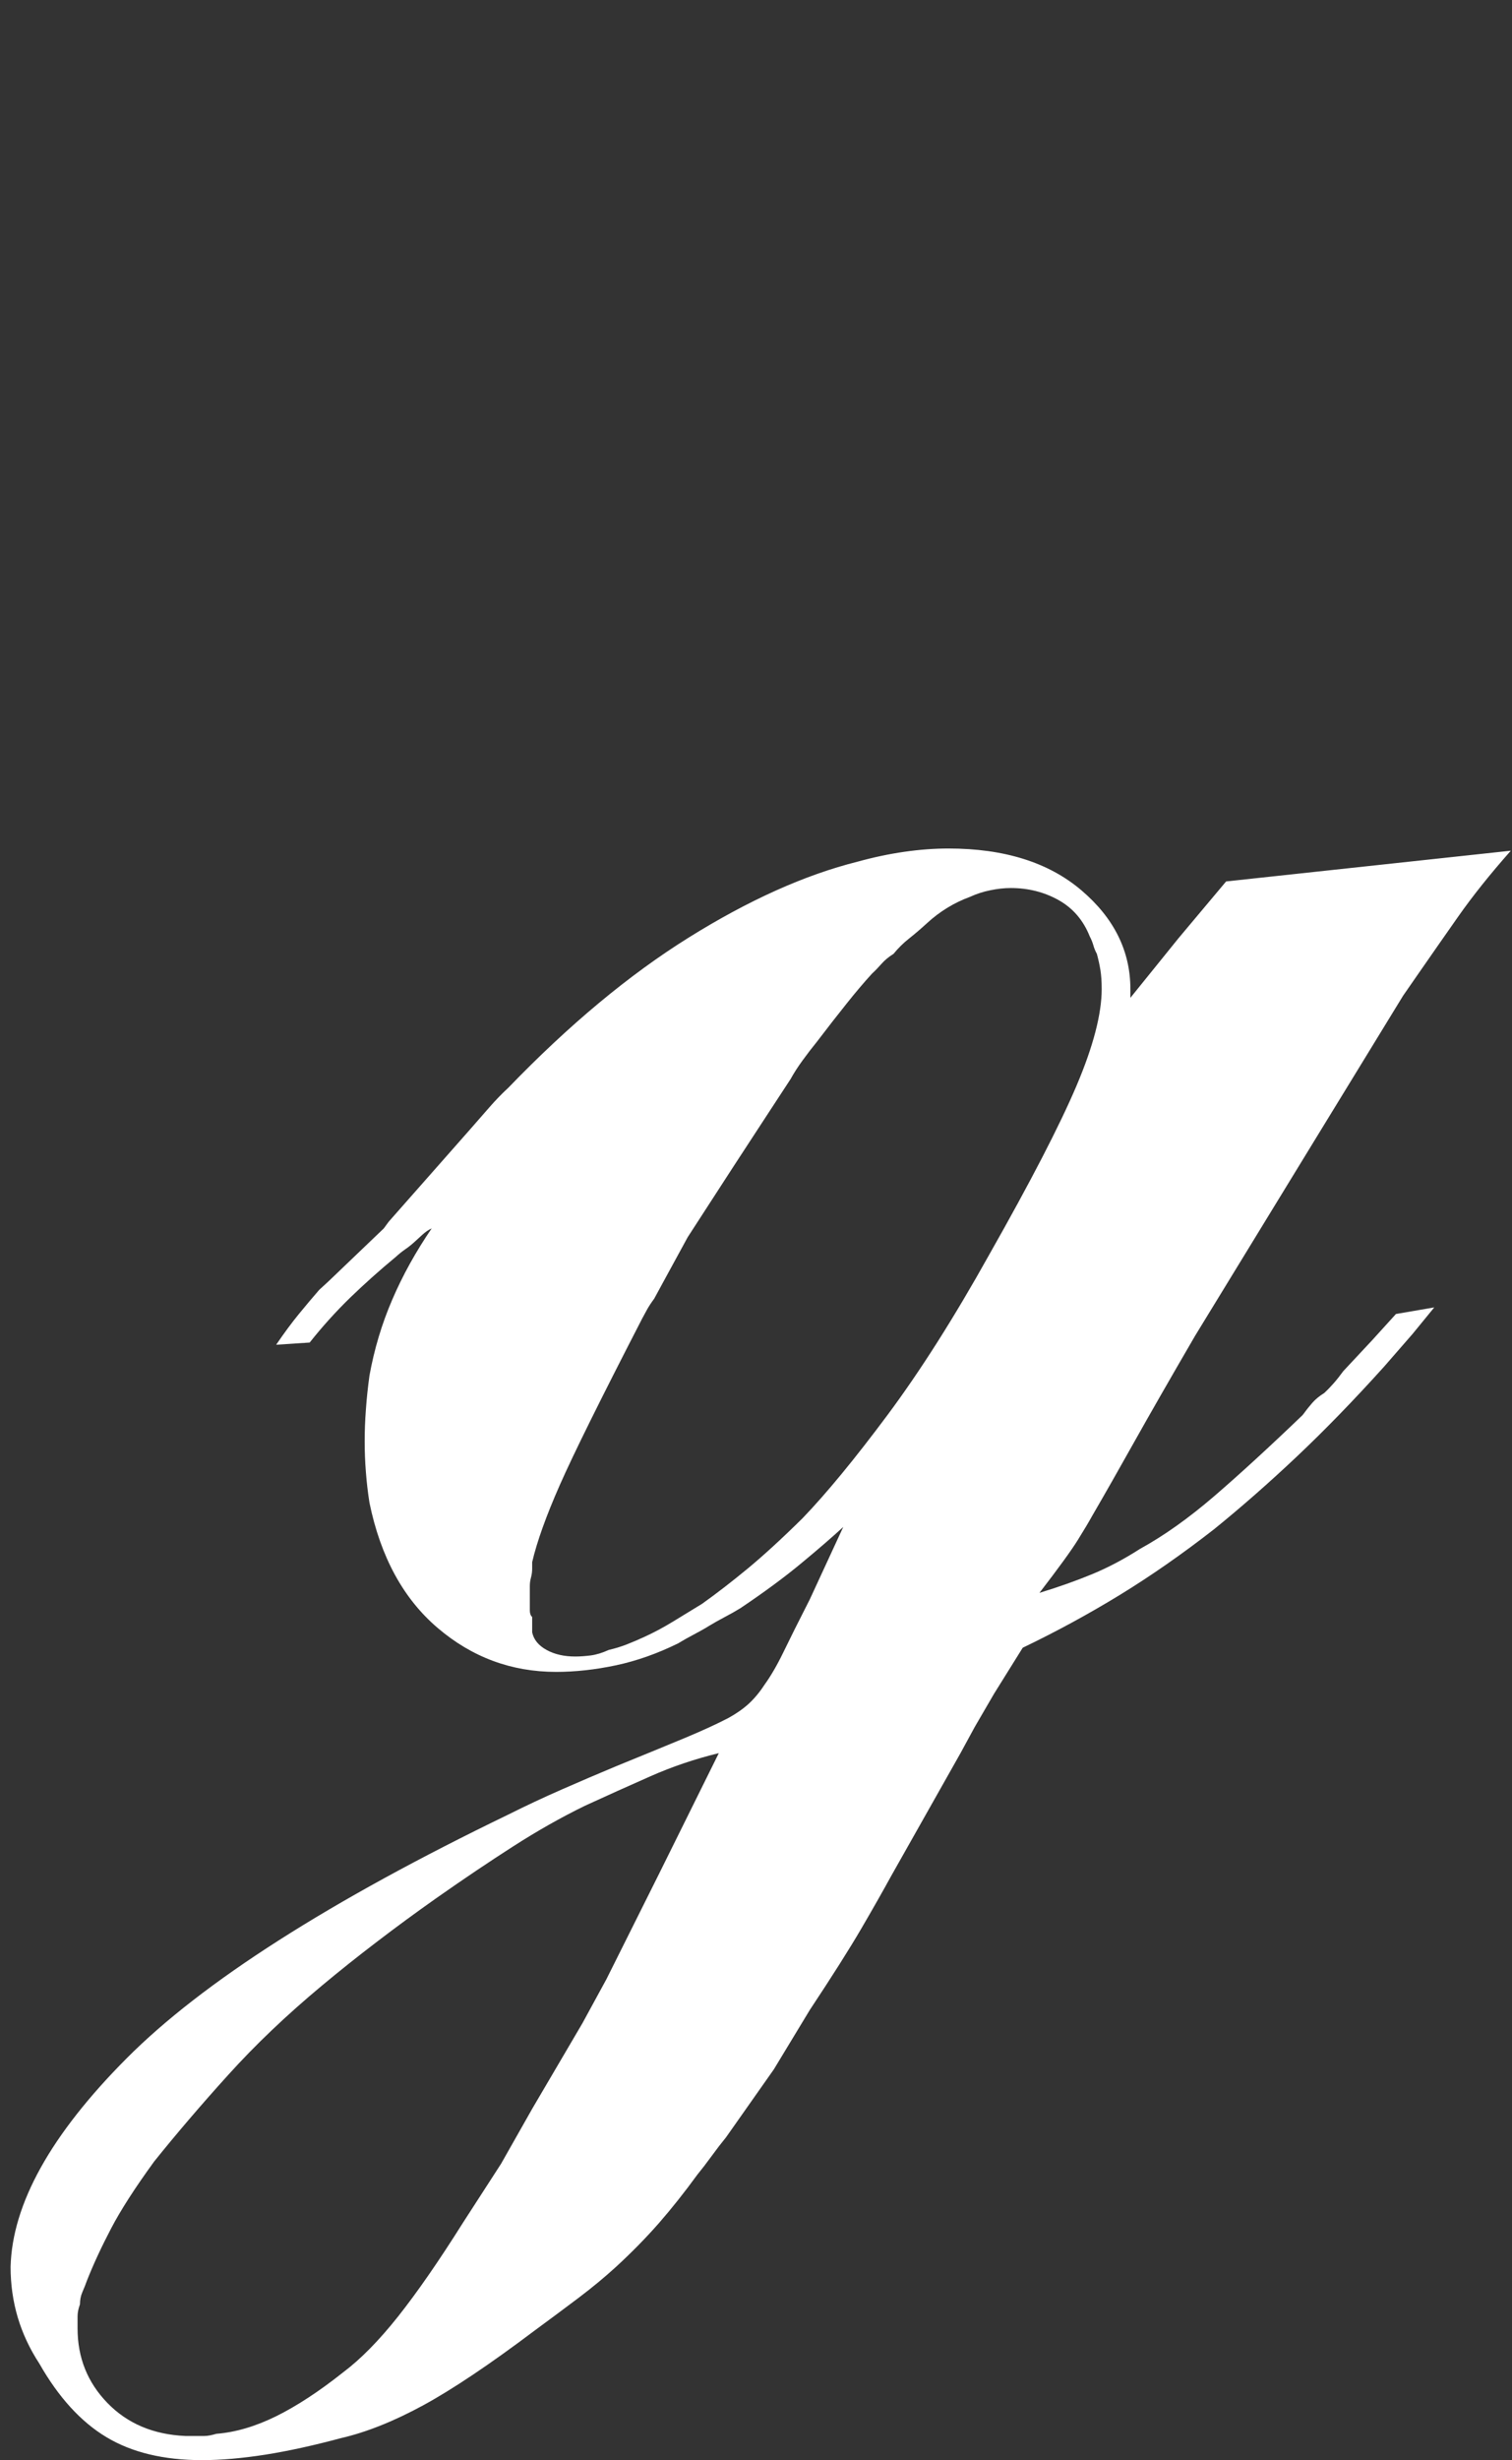 <?xml version="1.0" standalone="no"?>
<!-- Generator: Adobe Fireworks 10, Export SVG Extension by Aaron Beall (http://fireworks.abeall.com) . Version: 0.6.1  -->
<!DOCTYPE svg PUBLIC "-//W3C//DTD SVG 1.1//EN" "http://www.w3.org/Graphics/SVG/1.1/DTD/svg11.dtd">
<svg id="Untitled-%u30DA%u30FC%u30B8%201" viewBox="0 0 115 187" style="background-color:#ffffff00" version="1.1"
	xmlns="http://www.w3.org/2000/svg" xmlns:xlink="http://www.w3.org/1999/xlink" xml:space="preserve"
	x="0px" y="0px" width="115px" height="187px"
>
	<rect x="0" y="0" width="115" height="187" fill="#333333" stroke="none"/>
	<path d="M 64.136 116.069 C 63.287 116.848 62.226 117.767 60.952 118.821 C 59.678 119.881 58.13 121.022 56.311 122.244 C 55.946 122.469 55.551 122.69 55.129 122.912 C 54.702 123.136 54.309 123.358 53.944 123.579 C 53.581 123.804 53.186 124.026 52.761 124.248 C 52.335 124.472 51.942 124.693 51.579 124.915 C 49.999 125.692 48.422 126.249 46.848 126.584 C 45.27 126.917 43.755 127.084 42.298 127.084 C 38.899 127.084 35.898 125.97 33.289 123.745 C 30.68 121.522 28.949 118.35 28.102 114.233 C 27.979 113.456 27.887 112.676 27.829 111.897 C 27.766 111.118 27.737 110.34 27.737 109.561 C 27.737 108.782 27.766 107.974 27.829 107.141 C 27.887 106.305 27.979 105.445 28.102 104.553 C 28.465 102.55 29.04 100.63 29.831 98.795 C 30.617 96.959 31.62 95.152 32.834 93.371 C 32.59 93.481 32.348 93.649 32.106 93.871 C 31.862 94.095 31.679 94.262 31.561 94.371 C 31.316 94.595 31.074 94.79 30.832 94.955 C 30.588 95.123 30.346 95.317 30.104 95.539 C 28.89 96.543 27.737 97.572 26.646 98.626 C 25.555 99.687 24.523 100.827 23.553 102.05 L 21.005 102.217 C 21.61 101.327 22.188 100.546 22.734 99.879 C 23.279 99.211 23.795 98.602 24.281 98.043 L 25.009 97.375 L 29.193 93.371 L 29.559 92.871 L 35.744 85.859 C 36.228 85.305 36.715 84.749 37.201 84.192 C 37.685 83.637 38.171 83.134 38.657 82.688 C 43.269 77.907 47.847 74.093 52.399 71.256 C 56.949 68.42 61.223 66.5 65.227 65.498 C 66.439 65.164 67.621 64.913 68.777 64.748 C 69.93 64.581 71.053 64.497 72.143 64.497 C 76.389 64.497 79.756 65.556 82.244 67.669 C 84.73 69.783 85.975 72.286 85.975 75.179 C 85.975 75.291 85.975 75.404 85.975 75.512 C 85.975 75.626 85.975 75.736 85.975 75.847 L 89.615 71.34 L 93.256 67 L 114.911 64.664 C 113.334 66.446 112.001 68.114 110.907 69.672 C 109.816 71.229 108.844 72.619 107.995 73.844 L 106.721 75.68 L 99.261 87.863 L 90.889 101.55 C 88.947 104.886 87.4 107.587 86.248 109.642 C 85.093 111.704 84.034 113.565 83.064 115.234 C 82.819 115.679 82.454 116.293 81.97 117.069 C 81.484 117.85 80.516 119.186 79.06 121.076 C 80.516 120.633 81.85 120.157 83.064 119.657 C 84.276 119.156 85.487 118.518 86.703 117.737 C 88.524 116.736 90.403 115.402 92.345 113.733 C 94.285 112.062 96.531 110.006 99.079 107.557 C 99.321 107.223 99.563 106.919 99.807 106.638 C 100.049 106.362 100.352 106.113 100.715 105.889 C 100.957 105.667 101.2 105.416 101.444 105.138 C 101.686 104.861 101.928 104.553 102.172 104.218 L 104.356 101.882 L 106.175 99.879 L 109.088 99.379 L 107.449 101.382 L 105.268 103.886 C 102.959 106.446 100.745 108.725 98.622 110.728 C 96.499 112.73 94.406 114.566 92.345 116.236 C 89.917 118.129 87.522 119.797 85.158 121.243 C 82.79 122.69 80.334 124.026 77.787 125.248 L 75.602 128.752 L 74.145 131.256 L 73.055 133.259 L 67.776 142.607 C 67.168 143.716 66.412 145.051 65.501 146.611 C 64.591 148.168 63.287 150.226 61.589 152.787 L 58.859 157.294 L 55.218 162.466 C 54.855 162.91 54.49 163.385 54.127 163.885 C 53.764 164.385 53.399 164.859 53.036 165.305 C 52.063 166.64 51.093 167.863 50.123 168.976 C 49.15 170.085 48.06 171.199 46.848 172.313 C 45.995 173.092 45.056 173.87 44.026 174.649 C 42.994 175.428 41.871 176.261 40.66 177.153 C 37.26 179.713 34.441 181.604 32.197 182.828 C 29.952 184.05 27.858 184.886 25.918 185.331 C 23.854 185.886 21.943 186.305 20.186 186.584 C 18.426 186.859 16.819 187 15.363 187 C 12.45 187 10.024 186.416 8.084 185.248 C 6.143 184.08 4.445 182.214 2.989 179.656 C 2.261 178.543 1.715 177.375 1.35 176.153 C 0.987 174.928 0.805 173.649 0.805 172.313 C 0.926 167.527 3.87 162.242 9.632 156.458 C 15.39 150.672 25.069 144.496 38.657 137.931 C 39.99 137.264 41.355 136.623 42.752 136.012 C 44.145 135.401 45.51 134.817 46.848 134.26 C 49.032 133.368 50.79 132.647 52.125 132.092 C 53.458 131.533 54.551 131.032 55.401 130.588 C 56.006 130.256 56.521 129.893 56.949 129.504 C 57.37 129.113 57.767 128.642 58.13 128.085 C 58.615 127.417 59.101 126.584 59.587 125.581 C 60.071 124.58 60.737 123.244 61.589 121.576 L 64.136 116.069 ZM 49.486 135.012 C 47.847 135.734 46.179 136.485 44.481 137.264 C 42.661 138.153 40.842 139.184 39.023 140.352 C 37.201 141.52 35.258 142.828 33.197 144.274 C 31.62 145.386 30.104 146.5 28.648 147.614 C 27.191 148.723 25.797 149.837 24.462 150.951 C 21.793 153.175 19.426 155.428 17.365 157.71 C 15.302 159.989 13.421 162.188 11.724 164.302 C 10.268 166.305 9.175 168 8.449 169.393 C 7.721 170.783 7.114 172.089 6.628 173.315 C 6.508 173.649 6.386 173.954 6.264 174.233 C 6.143 174.509 6.082 174.817 6.082 175.152 C 5.963 175.484 5.899 175.79 5.899 176.069 C 5.899 176.344 5.899 176.653 5.899 176.987 C 5.899 179.211 6.66 181.103 8.175 182.66 C 9.69 184.218 11.66 185.054 14.089 185.164 C 14.207 185.164 14.299 185.164 14.361 185.164 C 14.422 185.164 14.511 185.164 14.635 185.164 C 14.998 185.164 15.302 185.164 15.546 185.164 C 15.787 185.164 16.091 185.107 16.454 184.999 C 17.91 184.886 19.426 184.44 21.005 183.663 C 22.581 182.883 24.281 181.769 26.1 180.325 C 27.433 179.324 28.83 177.905 30.287 176.069 C 31.741 174.233 33.379 171.867 35.199 168.976 L 38.112 164.469 L 40.476 160.297 L 44.3 153.787 L 45.574 151.451 L 46.12 150.45 L 50.123 142.439 L 54.672 133.259 C 52.853 133.703 51.123 134.287 49.486 135.012 ZM 40.387 119.908 C 40.324 120.132 40.297 120.354 40.297 120.576 C 40.297 120.8 40.297 121.022 40.297 121.243 C 40.297 121.468 40.297 121.69 40.297 121.909 C 40.297 122.022 40.297 122.19 40.297 122.412 C 40.297 122.636 40.355 122.801 40.476 122.912 C 40.476 123.136 40.476 123.328 40.476 123.496 C 40.476 123.663 40.476 123.858 40.476 124.08 C 40.597 124.637 40.96 125.08 41.57 125.415 C 42.174 125.749 42.903 125.916 43.755 125.916 C 44.118 125.916 44.51 125.886 44.937 125.833 C 45.359 125.776 45.816 125.637 46.302 125.415 C 46.786 125.303 47.24 125.164 47.666 124.997 C 48.089 124.832 48.546 124.637 49.032 124.413 C 49.76 124.08 50.486 123.691 51.214 123.244 C 51.942 122.801 52.671 122.355 53.399 121.909 C 54.49 121.133 55.642 120.241 56.857 119.24 C 58.069 118.238 59.464 116.961 61.043 115.402 C 62.862 113.511 65.015 110.894 67.503 107.557 C 69.988 104.218 72.568 100.159 75.236 95.374 C 78.391 89.81 80.605 85.527 81.881 82.523 C 83.155 79.519 83.792 77.072 83.792 75.179 C 83.792 74.622 83.76 74.151 83.7 73.76 C 83.637 73.371 83.548 72.954 83.427 72.508 C 83.306 72.286 83.214 72.064 83.155 71.841 C 83.091 71.619 83 71.397 82.882 71.172 C 82.394 69.95 81.608 69.032 80.516 68.42 C 79.423 67.808 78.208 67.501 76.875 67.501 C 76.389 67.501 75.874 67.557 75.328 67.669 C 74.782 67.779 74.264 67.947 73.783 68.169 C 73.173 68.393 72.598 68.669 72.052 69.004 C 71.507 69.337 70.989 69.728 70.507 70.172 C 70.02 70.618 69.565 71.005 69.142 71.34 C 68.716 71.673 68.322 72.064 67.957 72.508 C 67.594 72.733 67.29 72.984 67.048 73.26 C 66.804 73.539 66.562 73.79 66.32 74.012 C 65.711 74.677 65.074 75.428 64.41 76.264 C 63.742 77.097 62.981 78.072 62.134 79.184 C 61.771 79.63 61.406 80.103 61.043 80.604 C 60.678 81.104 60.374 81.579 60.132 82.02 L 58.493 84.524 L 55.766 88.699 L 52.307 94.038 L 50.486 97.375 C 50.365 97.6 50.241 97.822 50.123 98.043 C 49.999 98.267 49.878 98.489 49.76 98.711 C 49.513 99.046 49.334 99.324 49.212 99.546 C 49.092 99.77 48.968 99.992 48.849 100.214 C 45.692 106.335 43.599 110.561 42.57 112.897 C 41.538 115.234 40.842 117.183 40.476 118.74 C 40.476 118.851 40.476 118.935 40.476 118.989 C 40.476 119.048 40.476 119.129 40.476 119.24 C 40.476 119.464 40.447 119.686 40.387 119.908 Z" fill="#ffffff"/>
</svg>